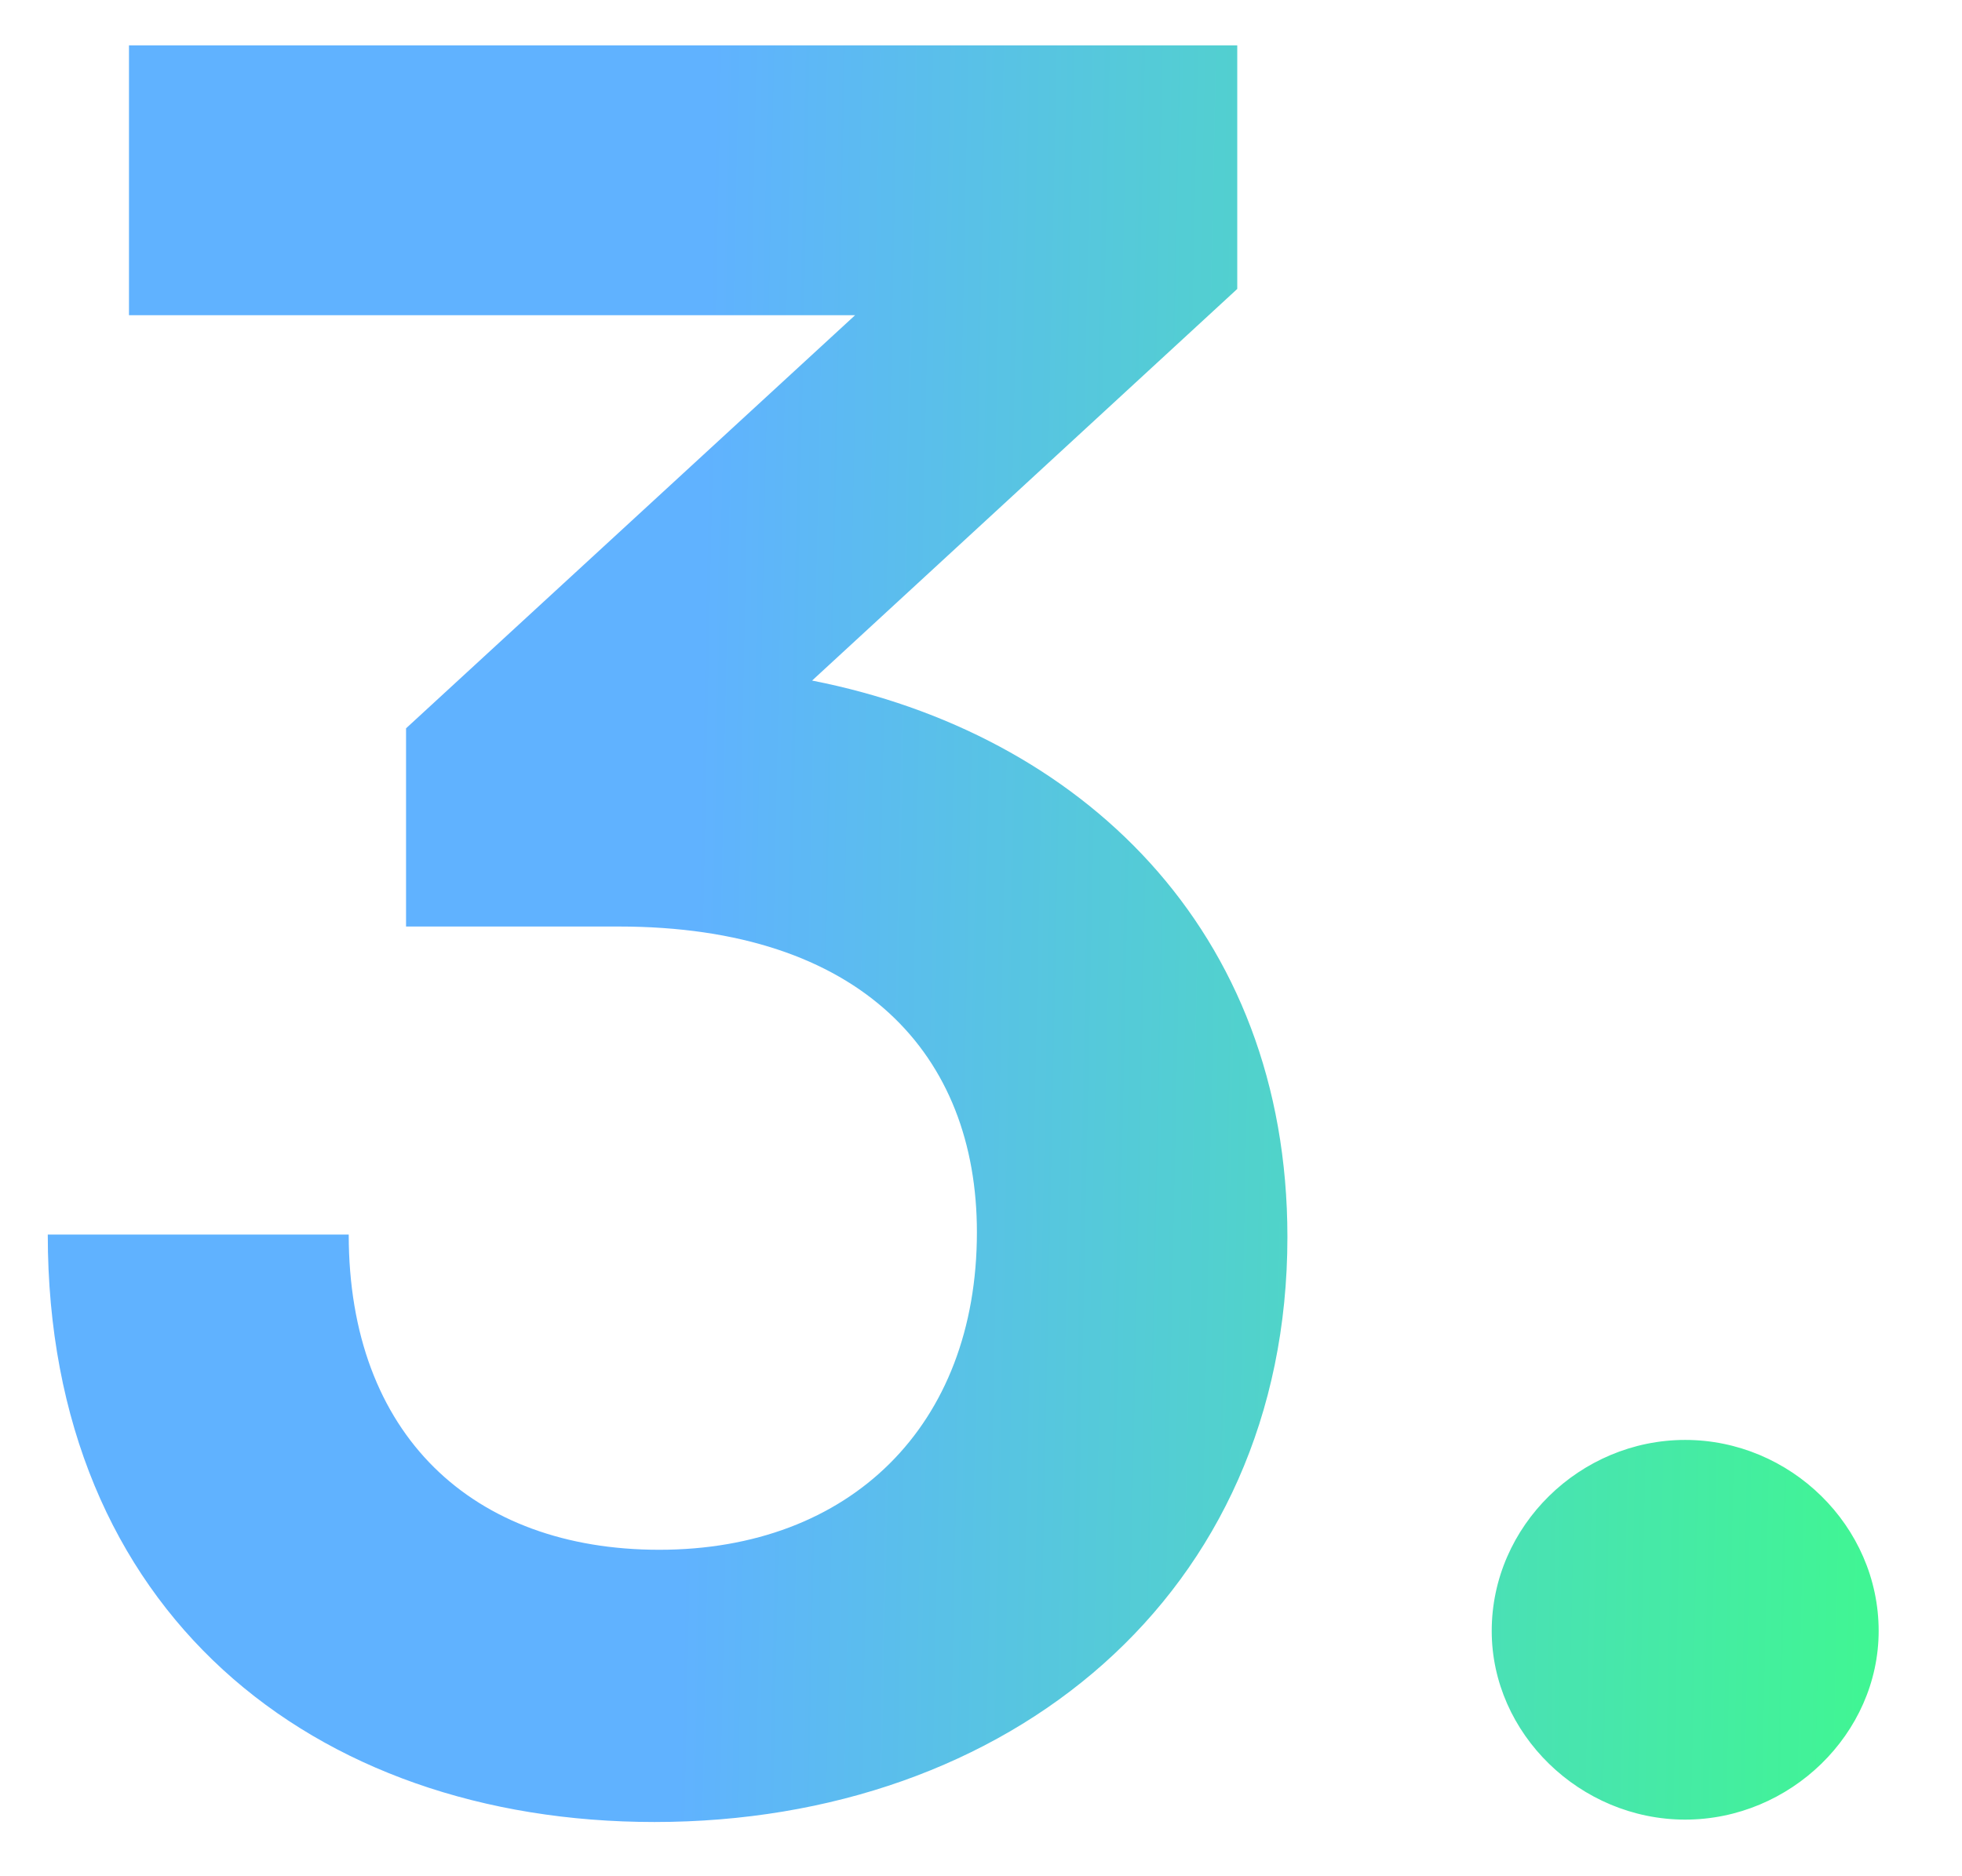 <?xml version="1.0" encoding="UTF-8"?> <svg xmlns="http://www.w3.org/2000/svg" width="23" height="22" viewBox="0 0 23 22" fill="none"><path d="M7.252 10.864H4.76V8.54L10.024 3.696H1.512V0.532H14.504V3.388L9.52 7.98C12.656 8.596 15.092 10.892 15.092 14.504C15.092 18.704 11.816 21.364 7.672 21.364C3.668 21.364 0.56 18.9 0.56 14.476H4.088C4.088 16.828 5.544 18.172 7.728 18.172C9.968 18.172 11.452 16.716 11.452 14.448C11.452 12.376 10.108 10.864 7.252 10.864ZM19.755 21.336C18.523 21.336 17.487 20.328 17.487 19.124C17.487 17.892 18.523 16.884 19.755 16.884C20.987 16.884 22.023 17.892 22.023 19.124C22.023 20.328 20.987 21.336 19.755 21.336Z" fill="url(#paint0_linear_26707_892)"></path><defs><linearGradient id="paint0_linear_26707_892" x1="8.116" y1="11.95" x2="23.427" y2="12.268" gradientUnits="userSpaceOnUse"><stop stop-color="#60B2FF"></stop><stop offset="1" stop-color="#3DFC89"></stop></linearGradient></defs></svg> 
